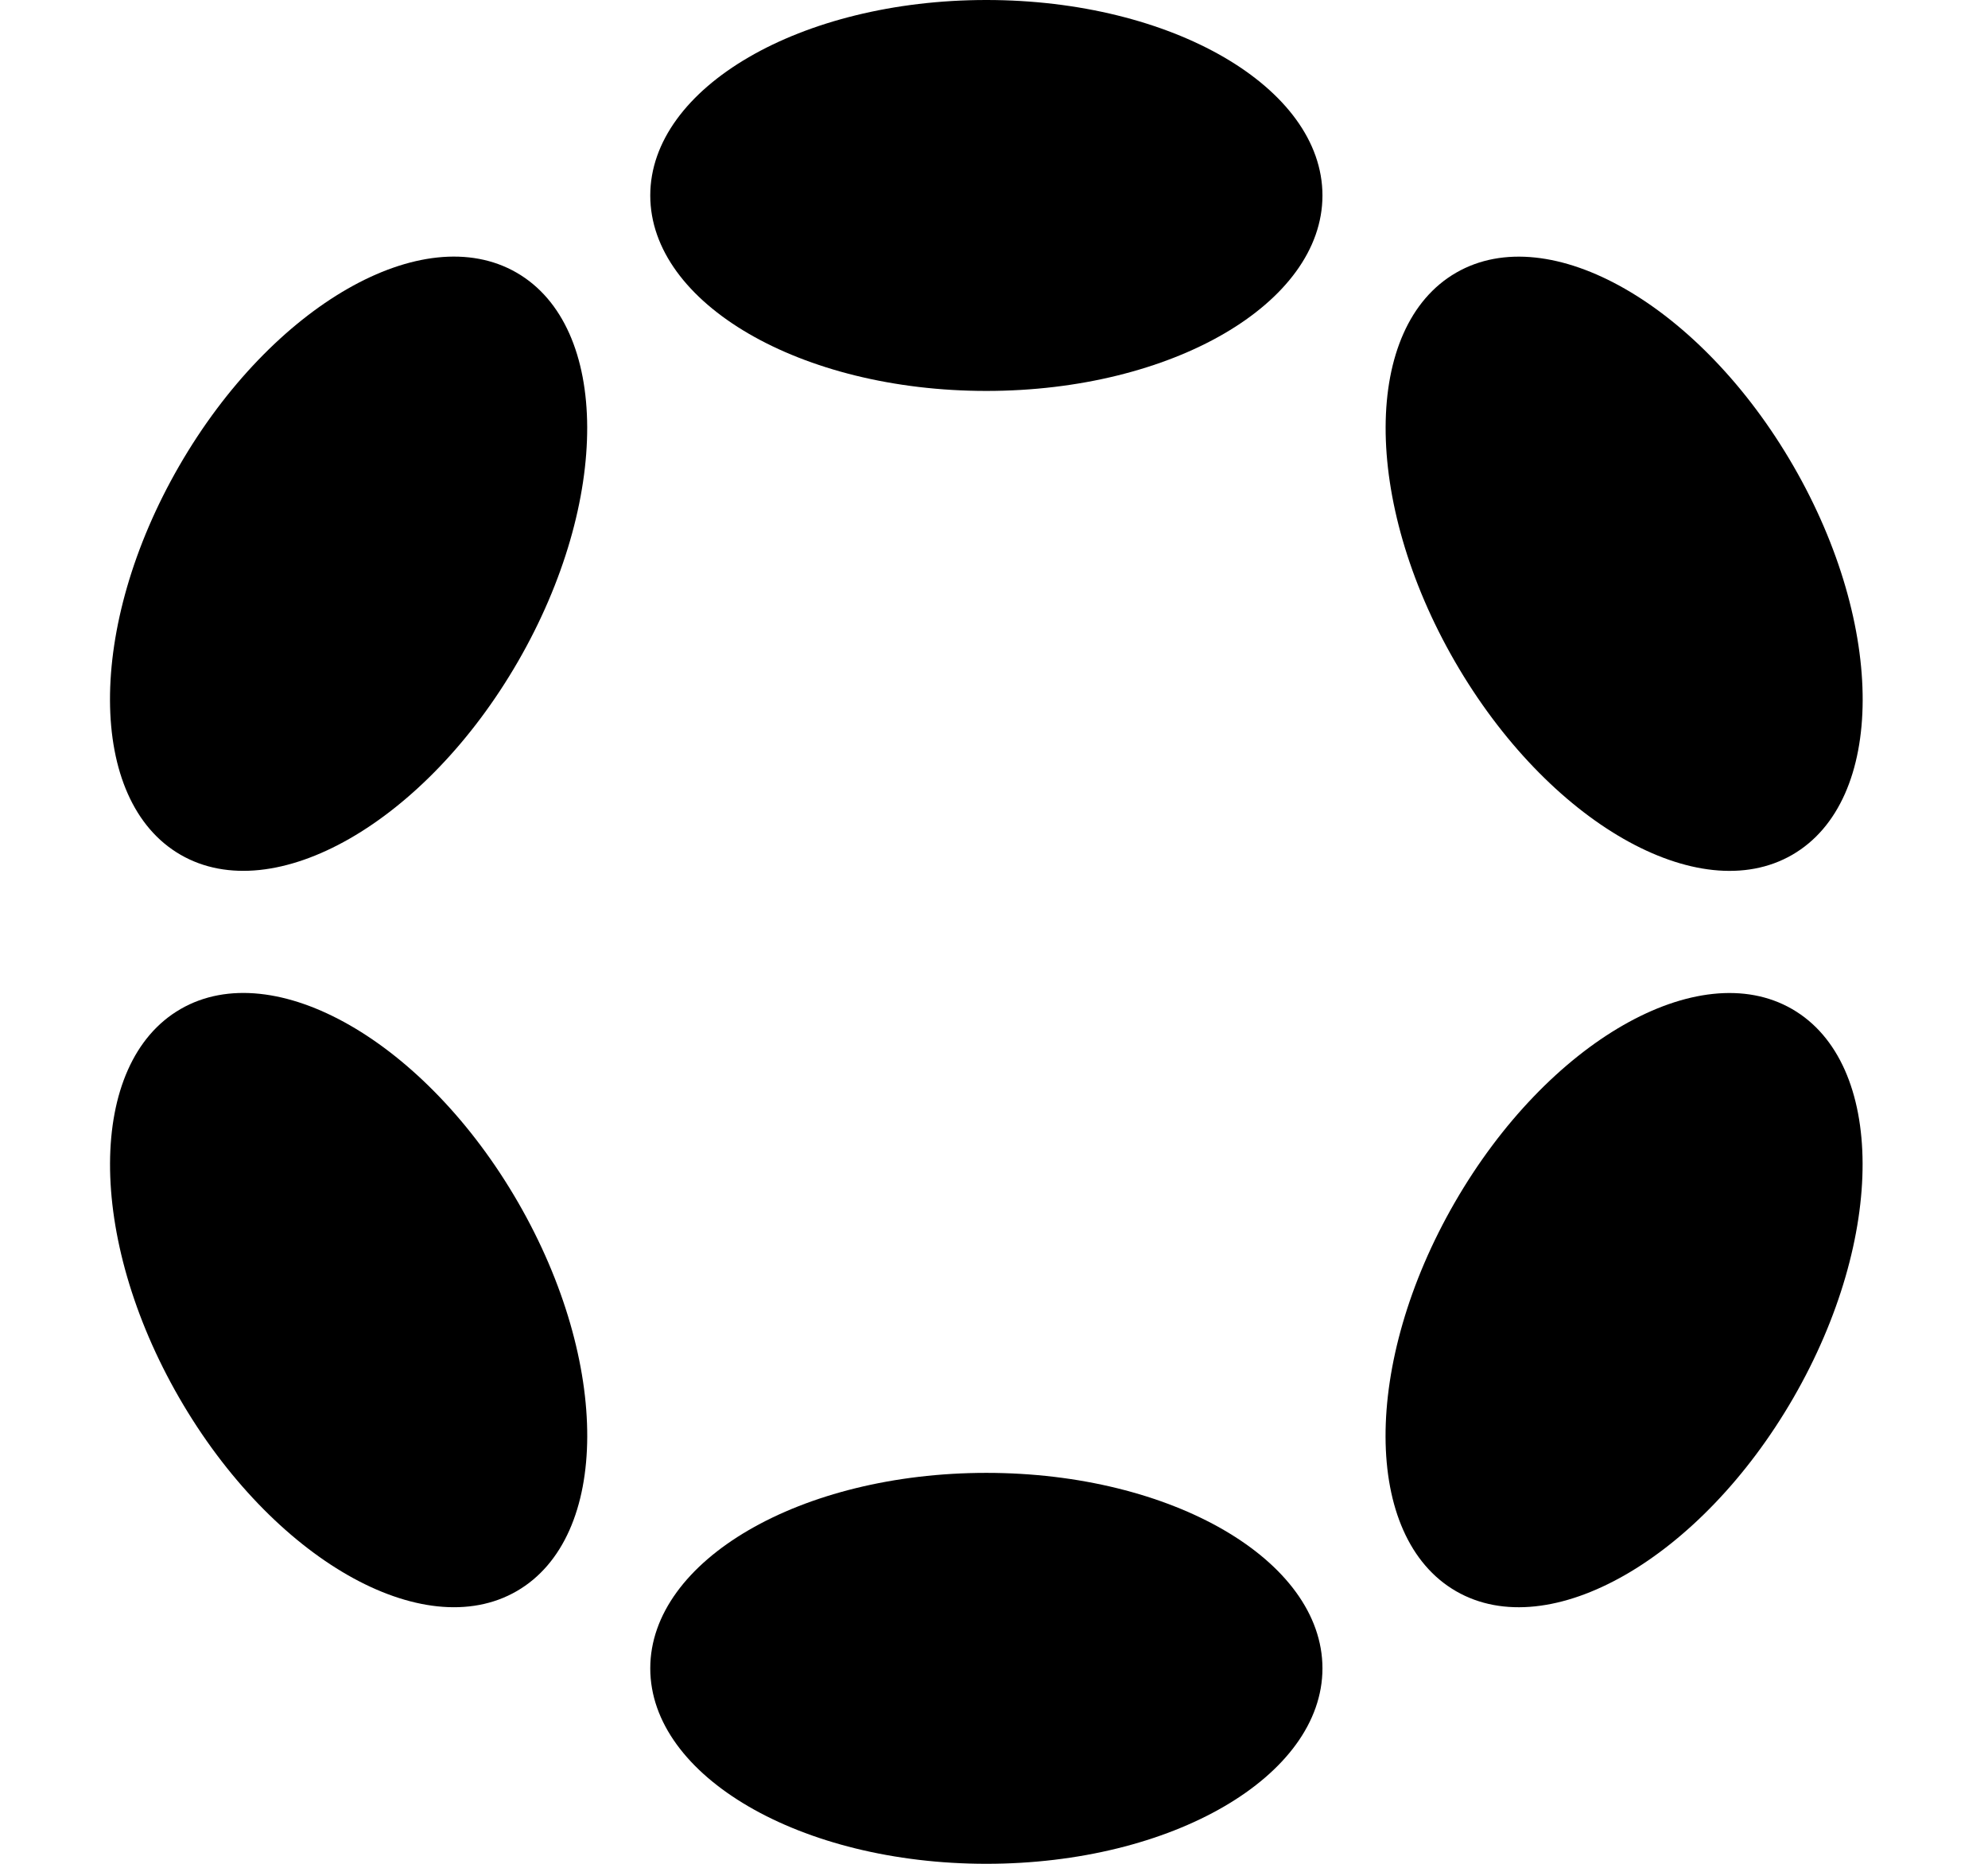 <svg width="64" height="60" viewBox="0 0 64 60" fill="none" xmlns="http://www.w3.org/2000/svg">
<path d="M31.754 12.585C37.729 12.585 42.574 9.768 42.574 6.293C42.574 2.817 37.729 0 31.754 0C25.778 0 20.934 2.817 20.934 6.293C20.934 9.768 25.778 12.585 31.754 12.585Z" fill="black"/>
<path d="M31.754 60C37.729 60 42.574 57.183 42.574 53.707C42.574 50.232 37.729 47.415 31.754 47.415C25.778 47.415 20.934 50.232 20.934 53.707C20.934 57.183 25.778 60 31.754 60Z" fill="black"/>
<path d="M16.676 21.296C19.663 16.121 19.644 10.517 16.632 8.778C13.621 7.039 8.757 9.824 5.769 14.999C2.781 20.174 2.801 25.779 5.813 27.517C8.824 29.256 13.688 26.471 16.676 21.296Z" fill="black"/>
<path d="M57.734 45.001C60.721 39.826 60.704 34.222 57.694 32.484C54.684 30.747 49.822 33.533 46.835 38.708C43.847 43.883 43.864 49.486 46.874 51.224C49.884 52.962 54.746 50.175 57.734 45.001Z" fill="black"/>
<path d="M16.634 51.223C19.645 49.484 19.665 43.879 16.677 38.704C13.689 33.529 8.826 30.744 5.814 32.483C2.802 34.222 2.783 39.826 5.771 45.001C8.758 50.176 13.622 52.962 16.634 51.223Z" fill="black"/>
<path d="M57.697 27.519C60.706 25.781 60.724 20.177 57.736 15.003C54.748 9.828 49.886 7.041 46.877 8.779C43.867 10.517 43.849 16.12 46.837 21.295C49.825 26.47 54.687 29.257 57.697 27.519Z" fill="black"/>
</svg>
